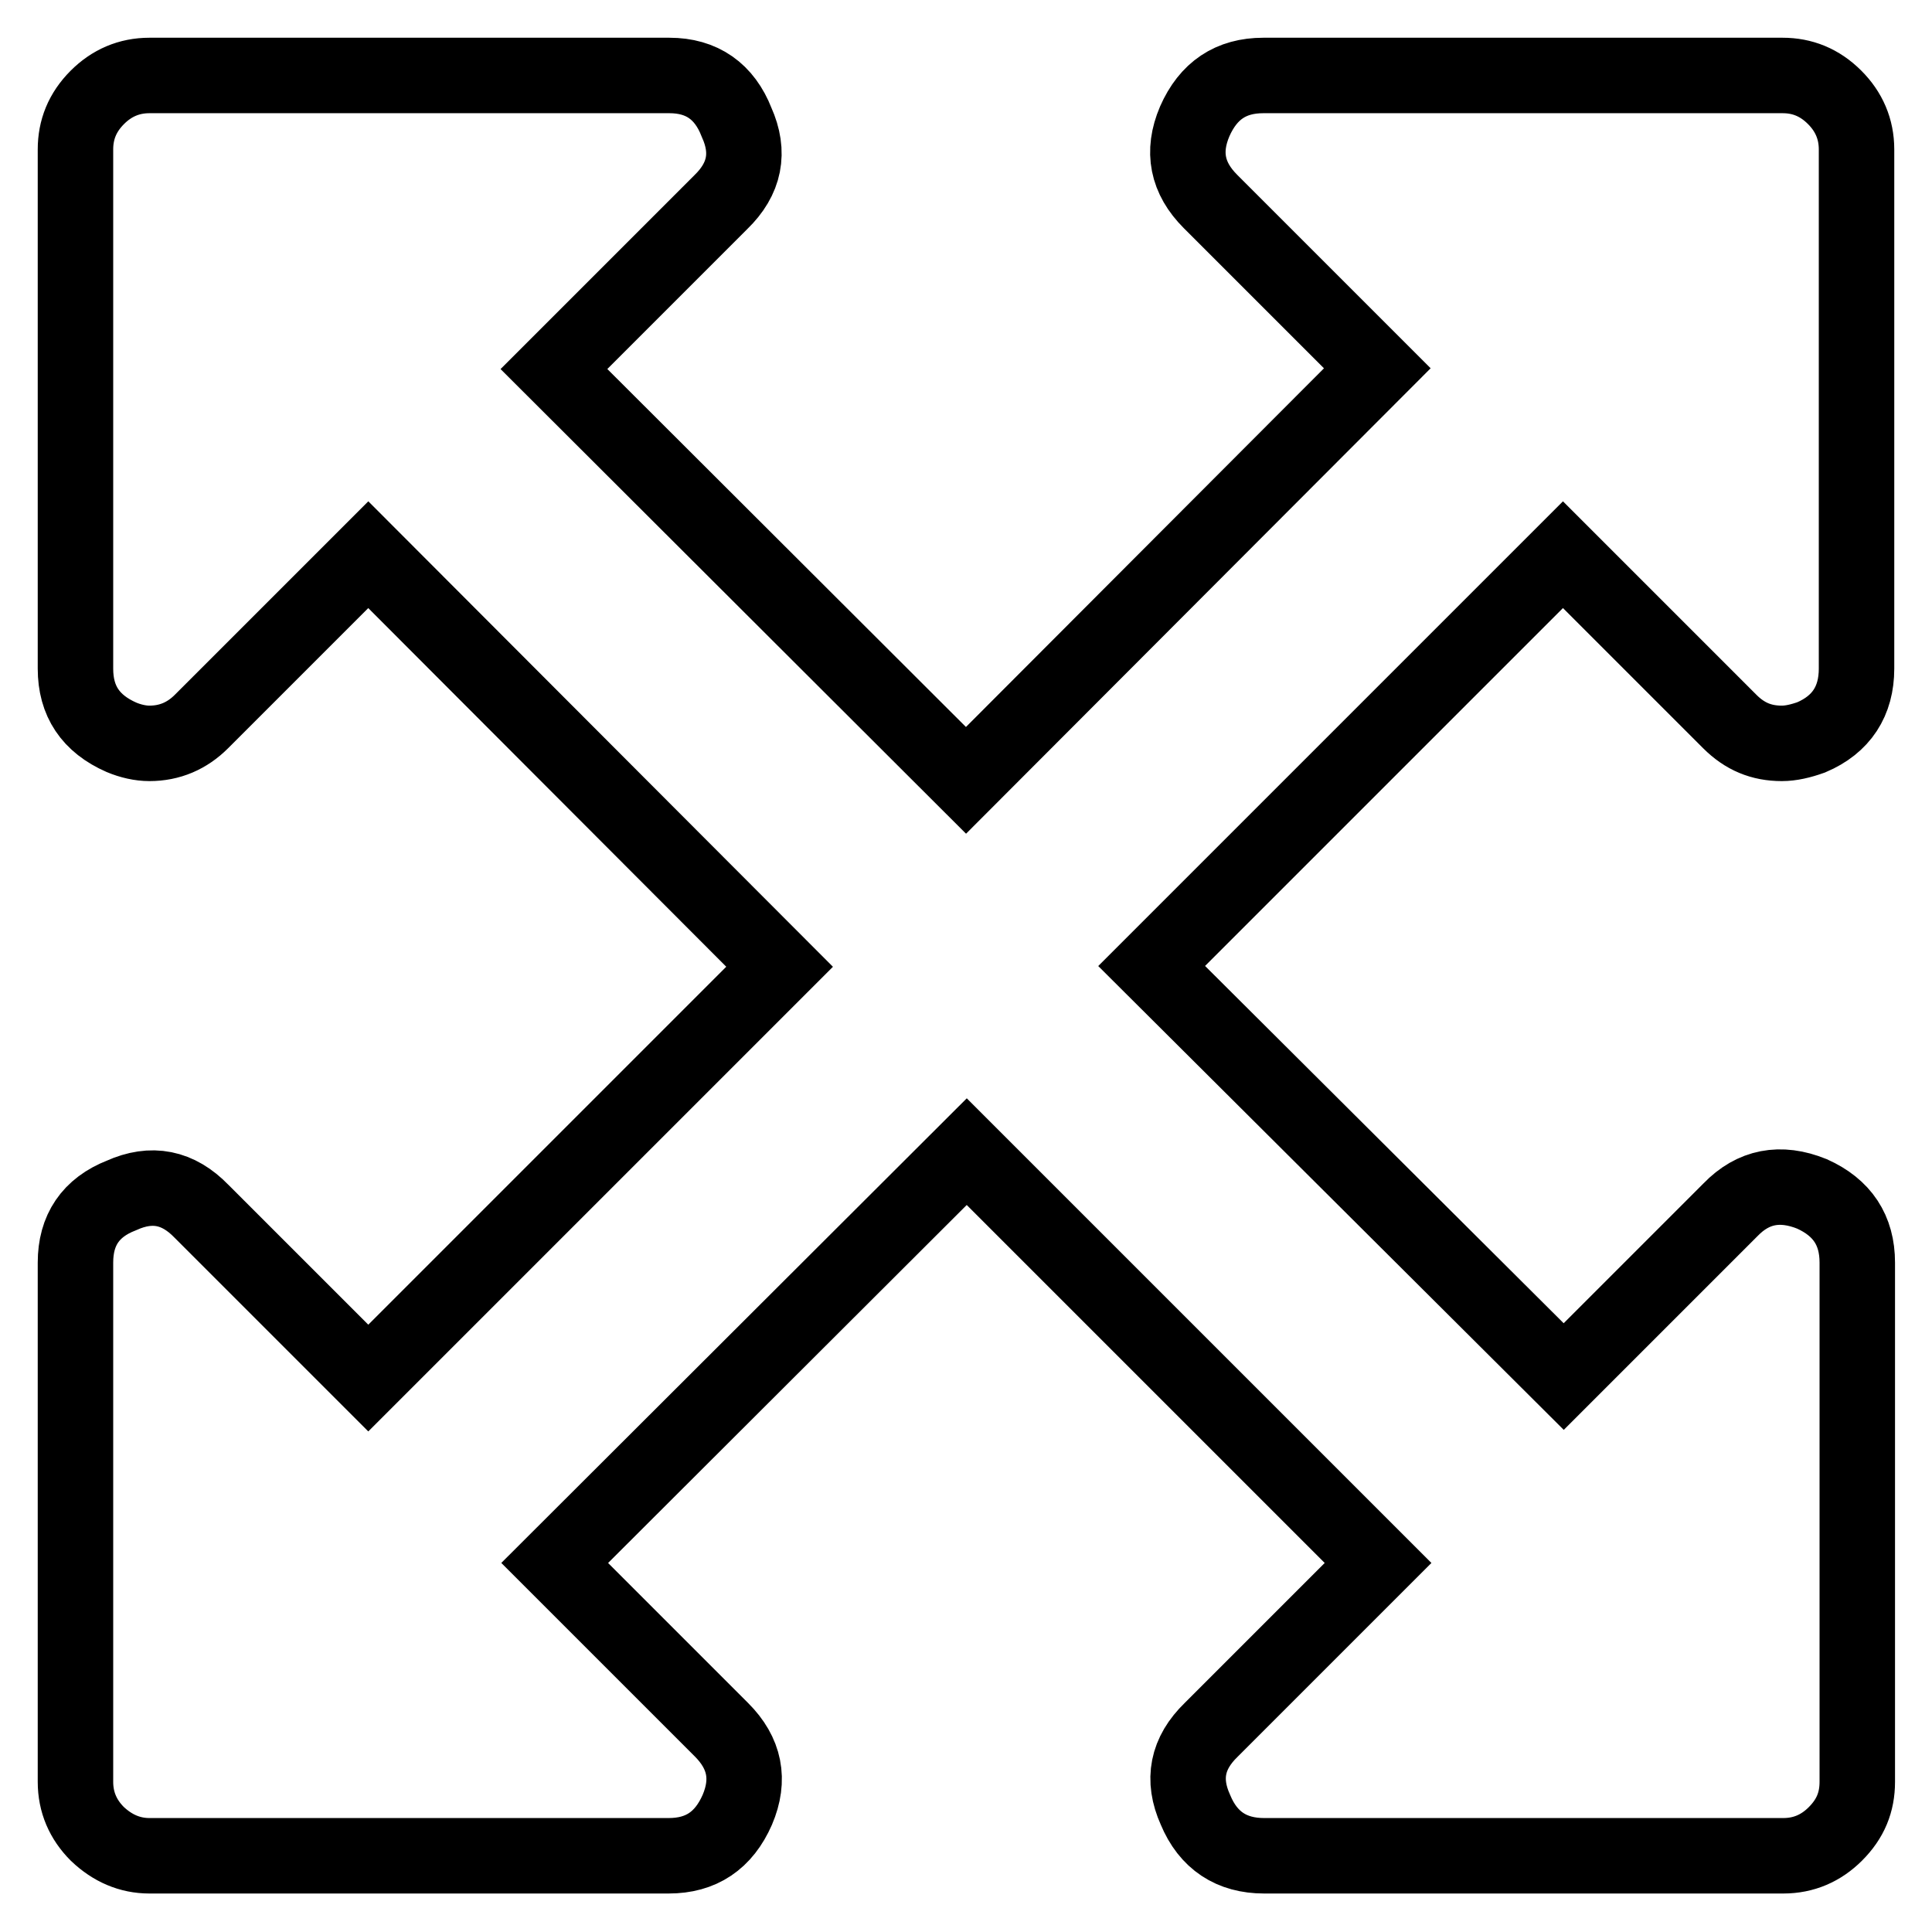 <?xml version="1.0" encoding="utf-8"?>
<!-- Svg Vector Icons : http://www.onlinewebfonts.com/icon -->
<!DOCTYPE svg PUBLIC "-//W3C//DTD SVG 1.1//EN" "http://www.w3.org/Graphics/SVG/1.1/DTD/svg11.dtd">
<svg version="1.1" xmlns="http://www.w3.org/2000/svg" xmlns:xlink="http://www.w3.org/1999/xlink" x="0px" y="0px" viewBox="0 0 256 256" enable-background="new 0 0 256 256" xml:space="preserve">
<g><g><g><path stroke-width="10" fill-opacity="0" stroke="#000000"  d="M229.2,95.6c2,2,4.2,2.9,6.9,2.9c1.2,0,2.5-0.3,3.9-0.8c4-1.7,6-4.8,6-9.1V19.8c0-2.7-1-5-2.9-6.9c-2-2-4.3-2.9-6.9-2.9h-68.8c-4.3,0-7.3,2-9.1,6.1c-1.7,4-1,7.5,2.1,10.6l22.1,22.1L128,103.4L73.4,48.9l22.1-22.1c3.2-3.1,3.9-6.6,2.1-10.6C96,12.1,93,10,88.7,10H19.8c-2.7,0-5,1-6.9,2.9c-2,2-2.9,4.3-2.9,6.9v68.8c0,4.3,2,7.3,6.1,9.1c1.2,0.5,2.5,0.8,3.7,0.8c2.7,0,5-1,6.9-2.9l22.1-22.1l54.5,54.6l-54.5,54.5l-22.1-22.1c-3.1-3.2-6.6-3.9-10.6-2.1C12,160,10,163,10,167.3v68.8c0,2.7,1,5,2.9,6.9c2,1.9,4.3,2.9,6.9,2.9h68.8c4.3,0,7.3-2,9.1-6.1c1.7-4,1-7.5-2.1-10.6l-22.1-22.1l54.6-54.5l54.5,54.5l-22.1,22.1c-3.2,3.1-3.9,6.6-2.1,10.6c1.7,4.1,4.8,6.1,9.1,6.1h68.8c2.7,0,5-1,6.9-2.9c2-2,2.9-4.2,2.9-6.9v-68.8c0-4.3-2-7.3-6-9.1c-4.2-1.7-7.8-1-10.8,2.1l-22.1,22.1L152.6,128l54.5-54.5L229.2,95.6z"/></g><g></g><g></g><g></g><g></g><g></g><g></g><g></g><g></g><g></g><g></g><g></g><g></g><g></g><g></g><g></g></g></g>
</svg>